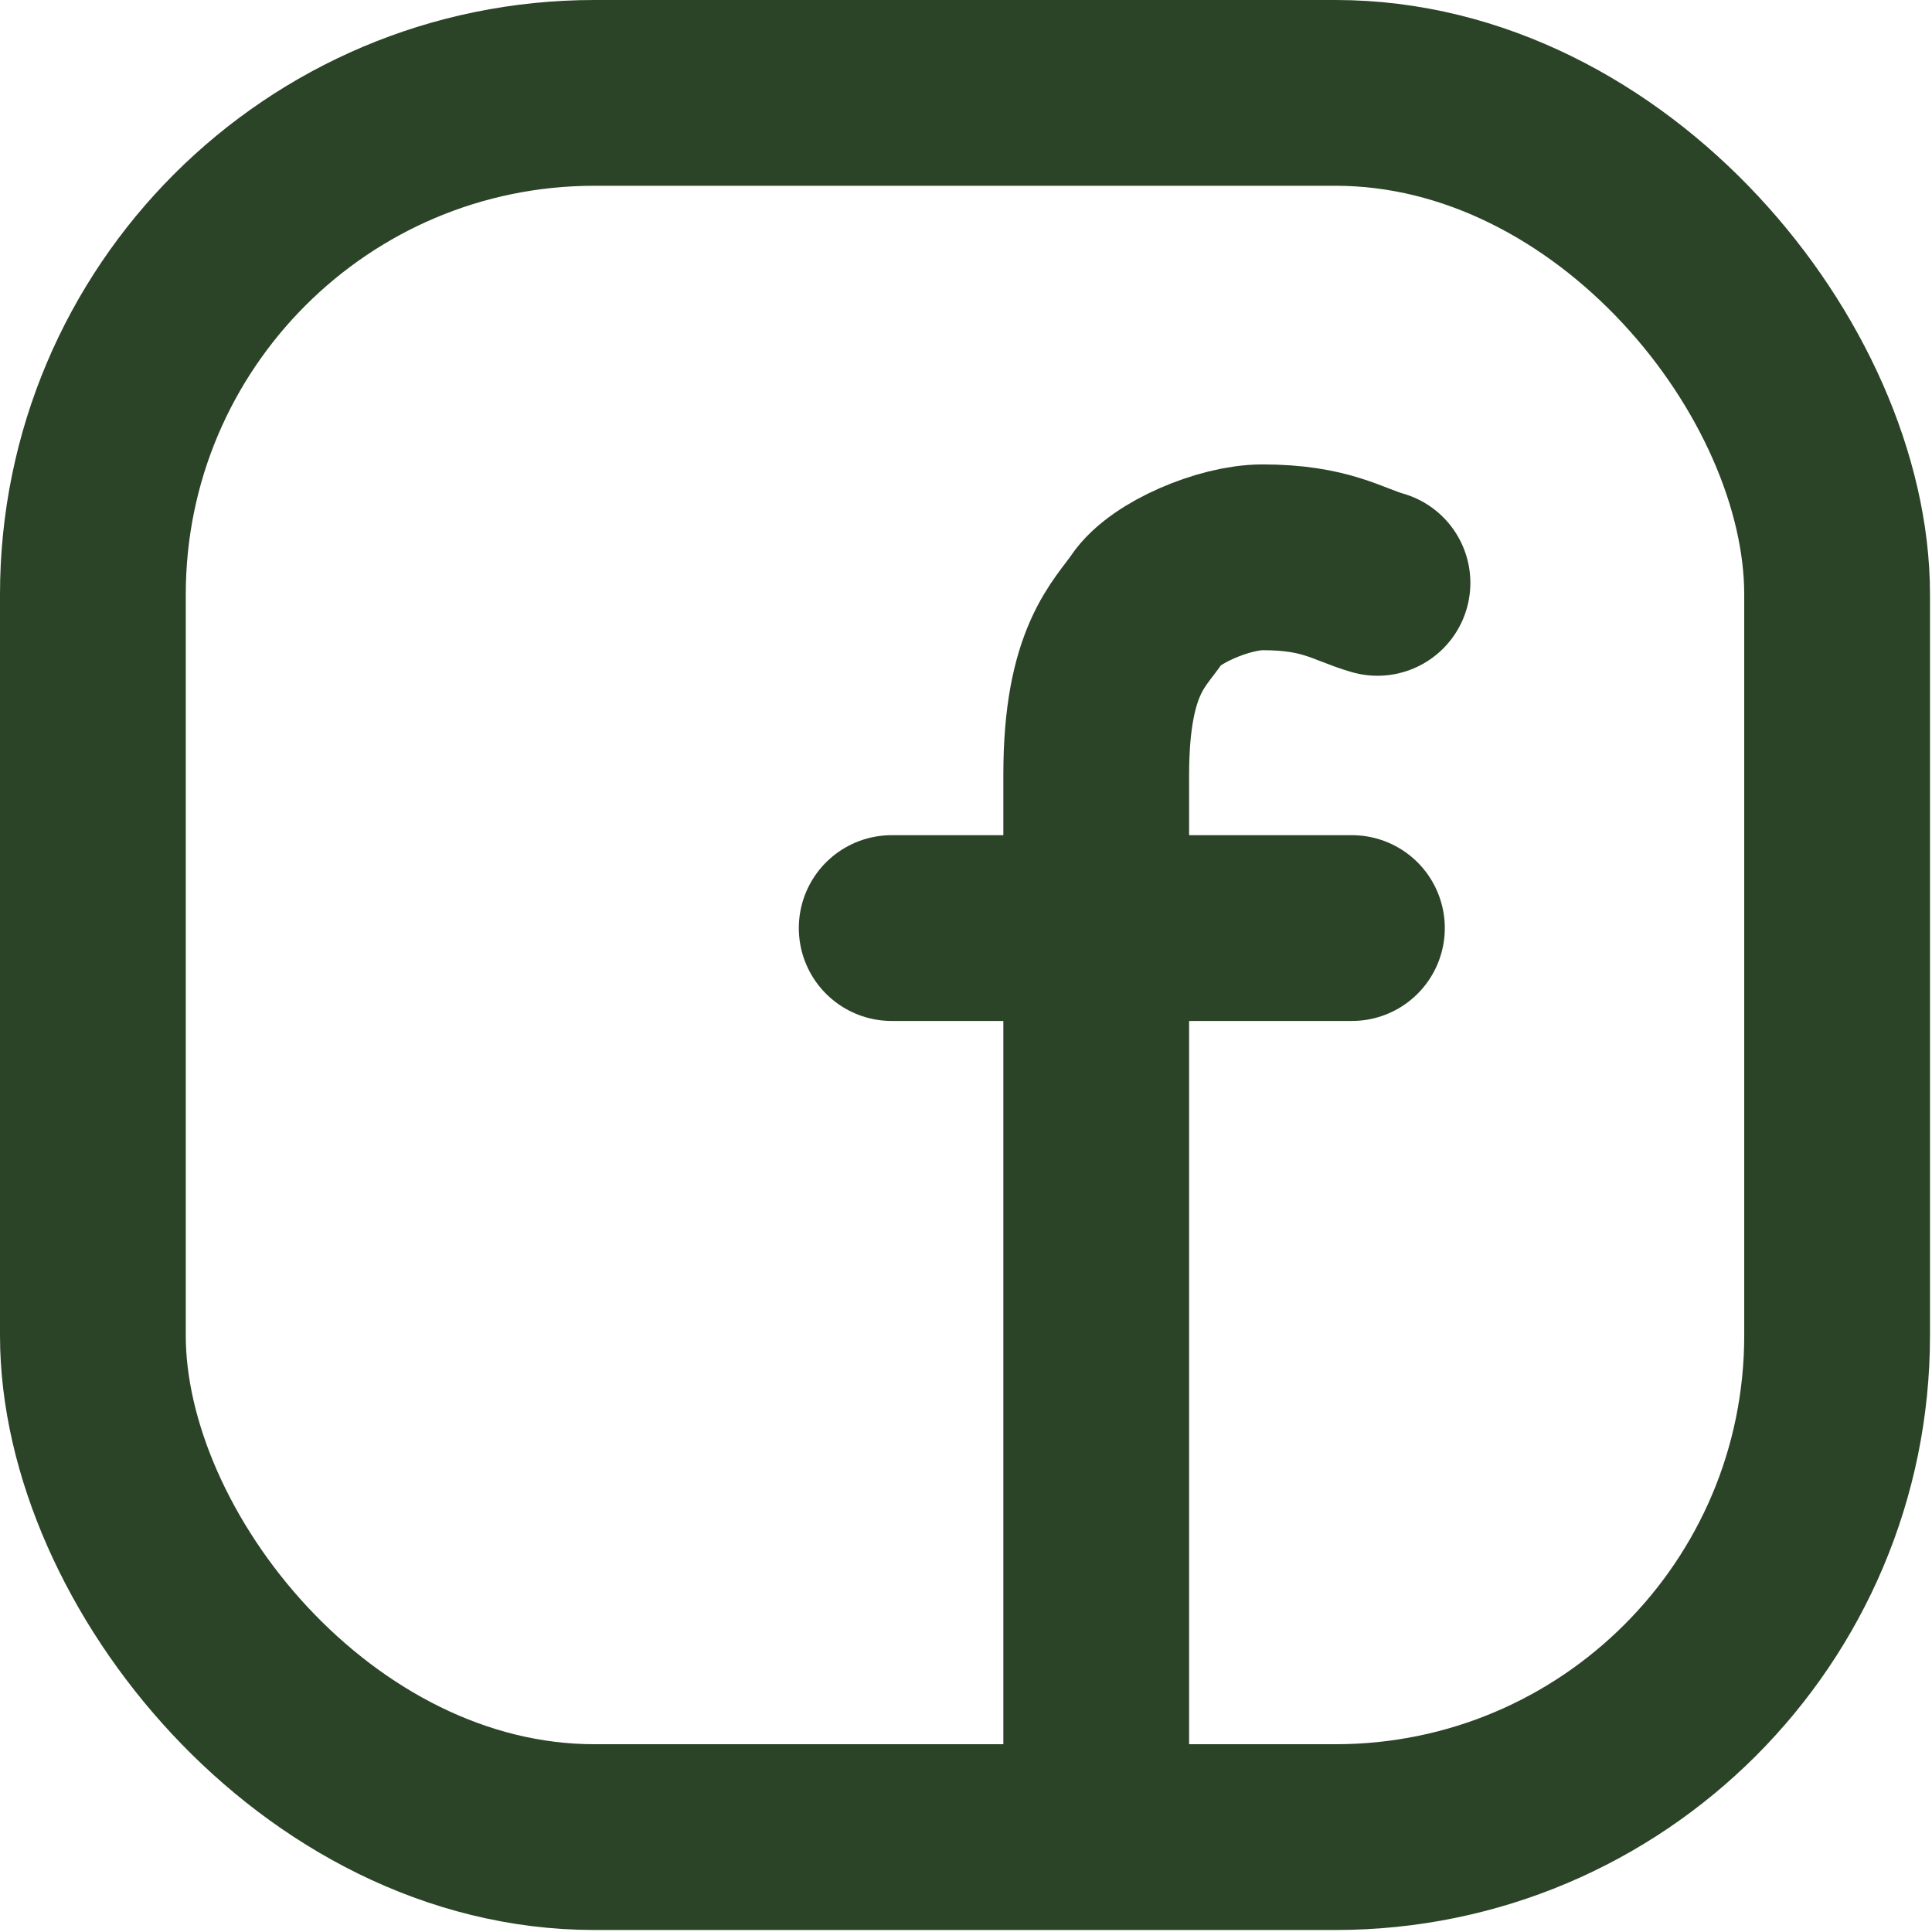 <svg xmlns="http://www.w3.org/2000/svg" width="52" height="52" fill="none" stroke="#2b4427" stroke-width="5" ><g stroke-linecap="round"><path d="M24 24.979h12.387"/><path d="M37.075 15.688c-.803-.229-1.376-.688-3.097-.688-1.032 0-2.638.688-3.097 1.376s-1.376 1.376-1.376 4.473V47"/></g><rect x="2.5" y="2.5" width="46.946" height="46.946" rx="13.5"/></svg>